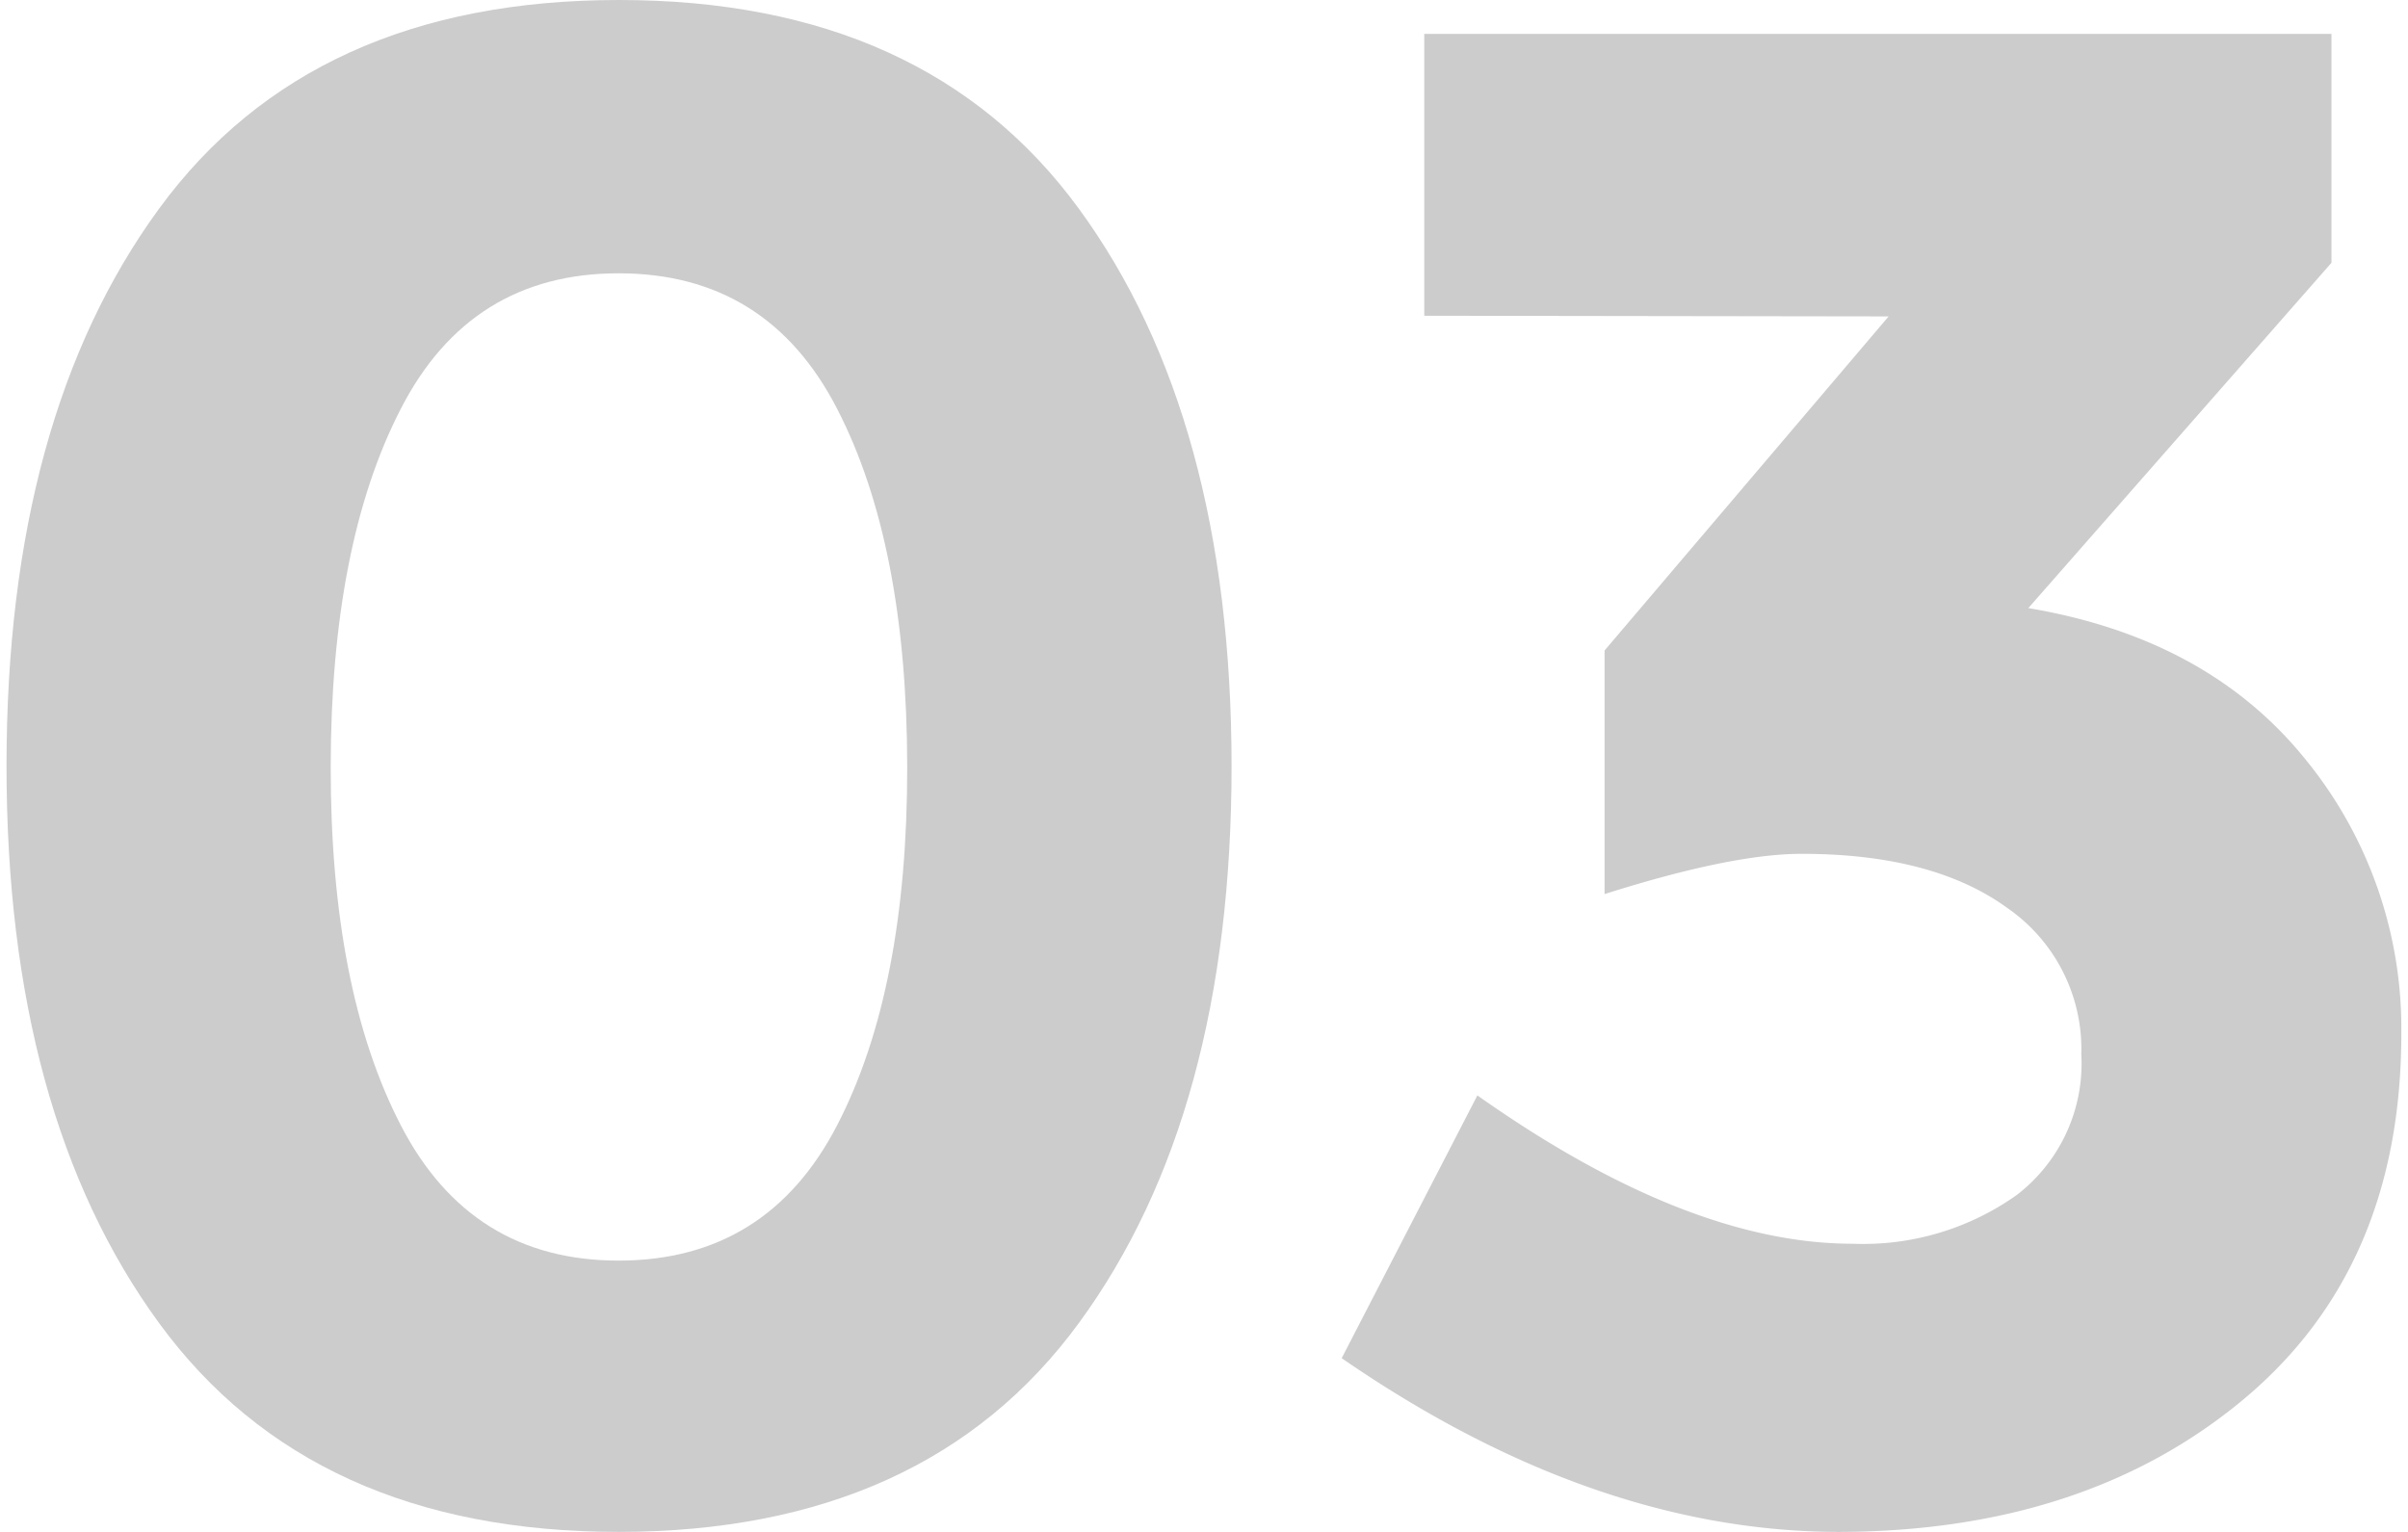 <svg xmlns="http://www.w3.org/2000/svg" id="Layer_16261592475b64" data-name="Layer 1" viewBox="0 0 143.32 91.7" aria-hidden="true" style="fill:url(#CerosGradient_id350091d62);" width="143px" height="91px"><defs><linearGradient class="cerosgradient" data-cerosgradient="true" id="CerosGradient_id350091d62" gradientUnits="userSpaceOnUse" x1="50%" y1="100%" x2="50%" y2="0%"><stop offset="0%" stop-color="rgba(0, 0, 0, 0.2)"/><stop offset="100%" stop-color="rgba(0, 0, 0, 0.2)"/></linearGradient><linearGradient/><style>.cls-1-6261592475b64{fill:#ddd;}</style></defs><path class="cls-1-6261592475b64" d="M94.16,1405.07q-18.39,0-27.52-12.5t-9.13-33.35q0-20.87,9.13-33.36t27.52-12.49q18.39,0,27.52,12.49t9.14,33.36q0,20.87-9.14,33.35T94.16,1405.07ZM81.1,1337.85q-4.18,8.12-4.19,21.43t4.19,21.44q4.19,8.12,13.06,8.11t13.06-8.11q4.2-8.12,4.19-21.44t-4.19-21.43q-4.17-8.11-13.06-8.12T81.1,1337.85Z" transform="translate(-57.51 -1313.37)" style="fill:url(#CerosGradient_id350091d62);"/><path class="cls-1-6261592475b64" d="M142.35,1332.27V1315.4h54.29v13.7l-18.14,20.67q10.65,1.79,16.49,8.94a25.47,25.47,0,0,1,5.83,16.55q0,14-9.45,21.88t-24.15,7.93q-14.73,0-29.81-10.4l8.12-15.73q12.56,8.88,22.45,8.88a15.87,15.87,0,0,0,9.83-2.92,9.92,9.92,0,0,0,3.86-8.43,10.27,10.27,0,0,0-4.43-8.75q-4.45-3.24-12.31-3.24-4.19,0-11.79,2.41v-14.58l17-20Z" transform="translate(-57.51 -1313.37)" style="fill:url(#CerosGradient_id350091d62);"/></svg>